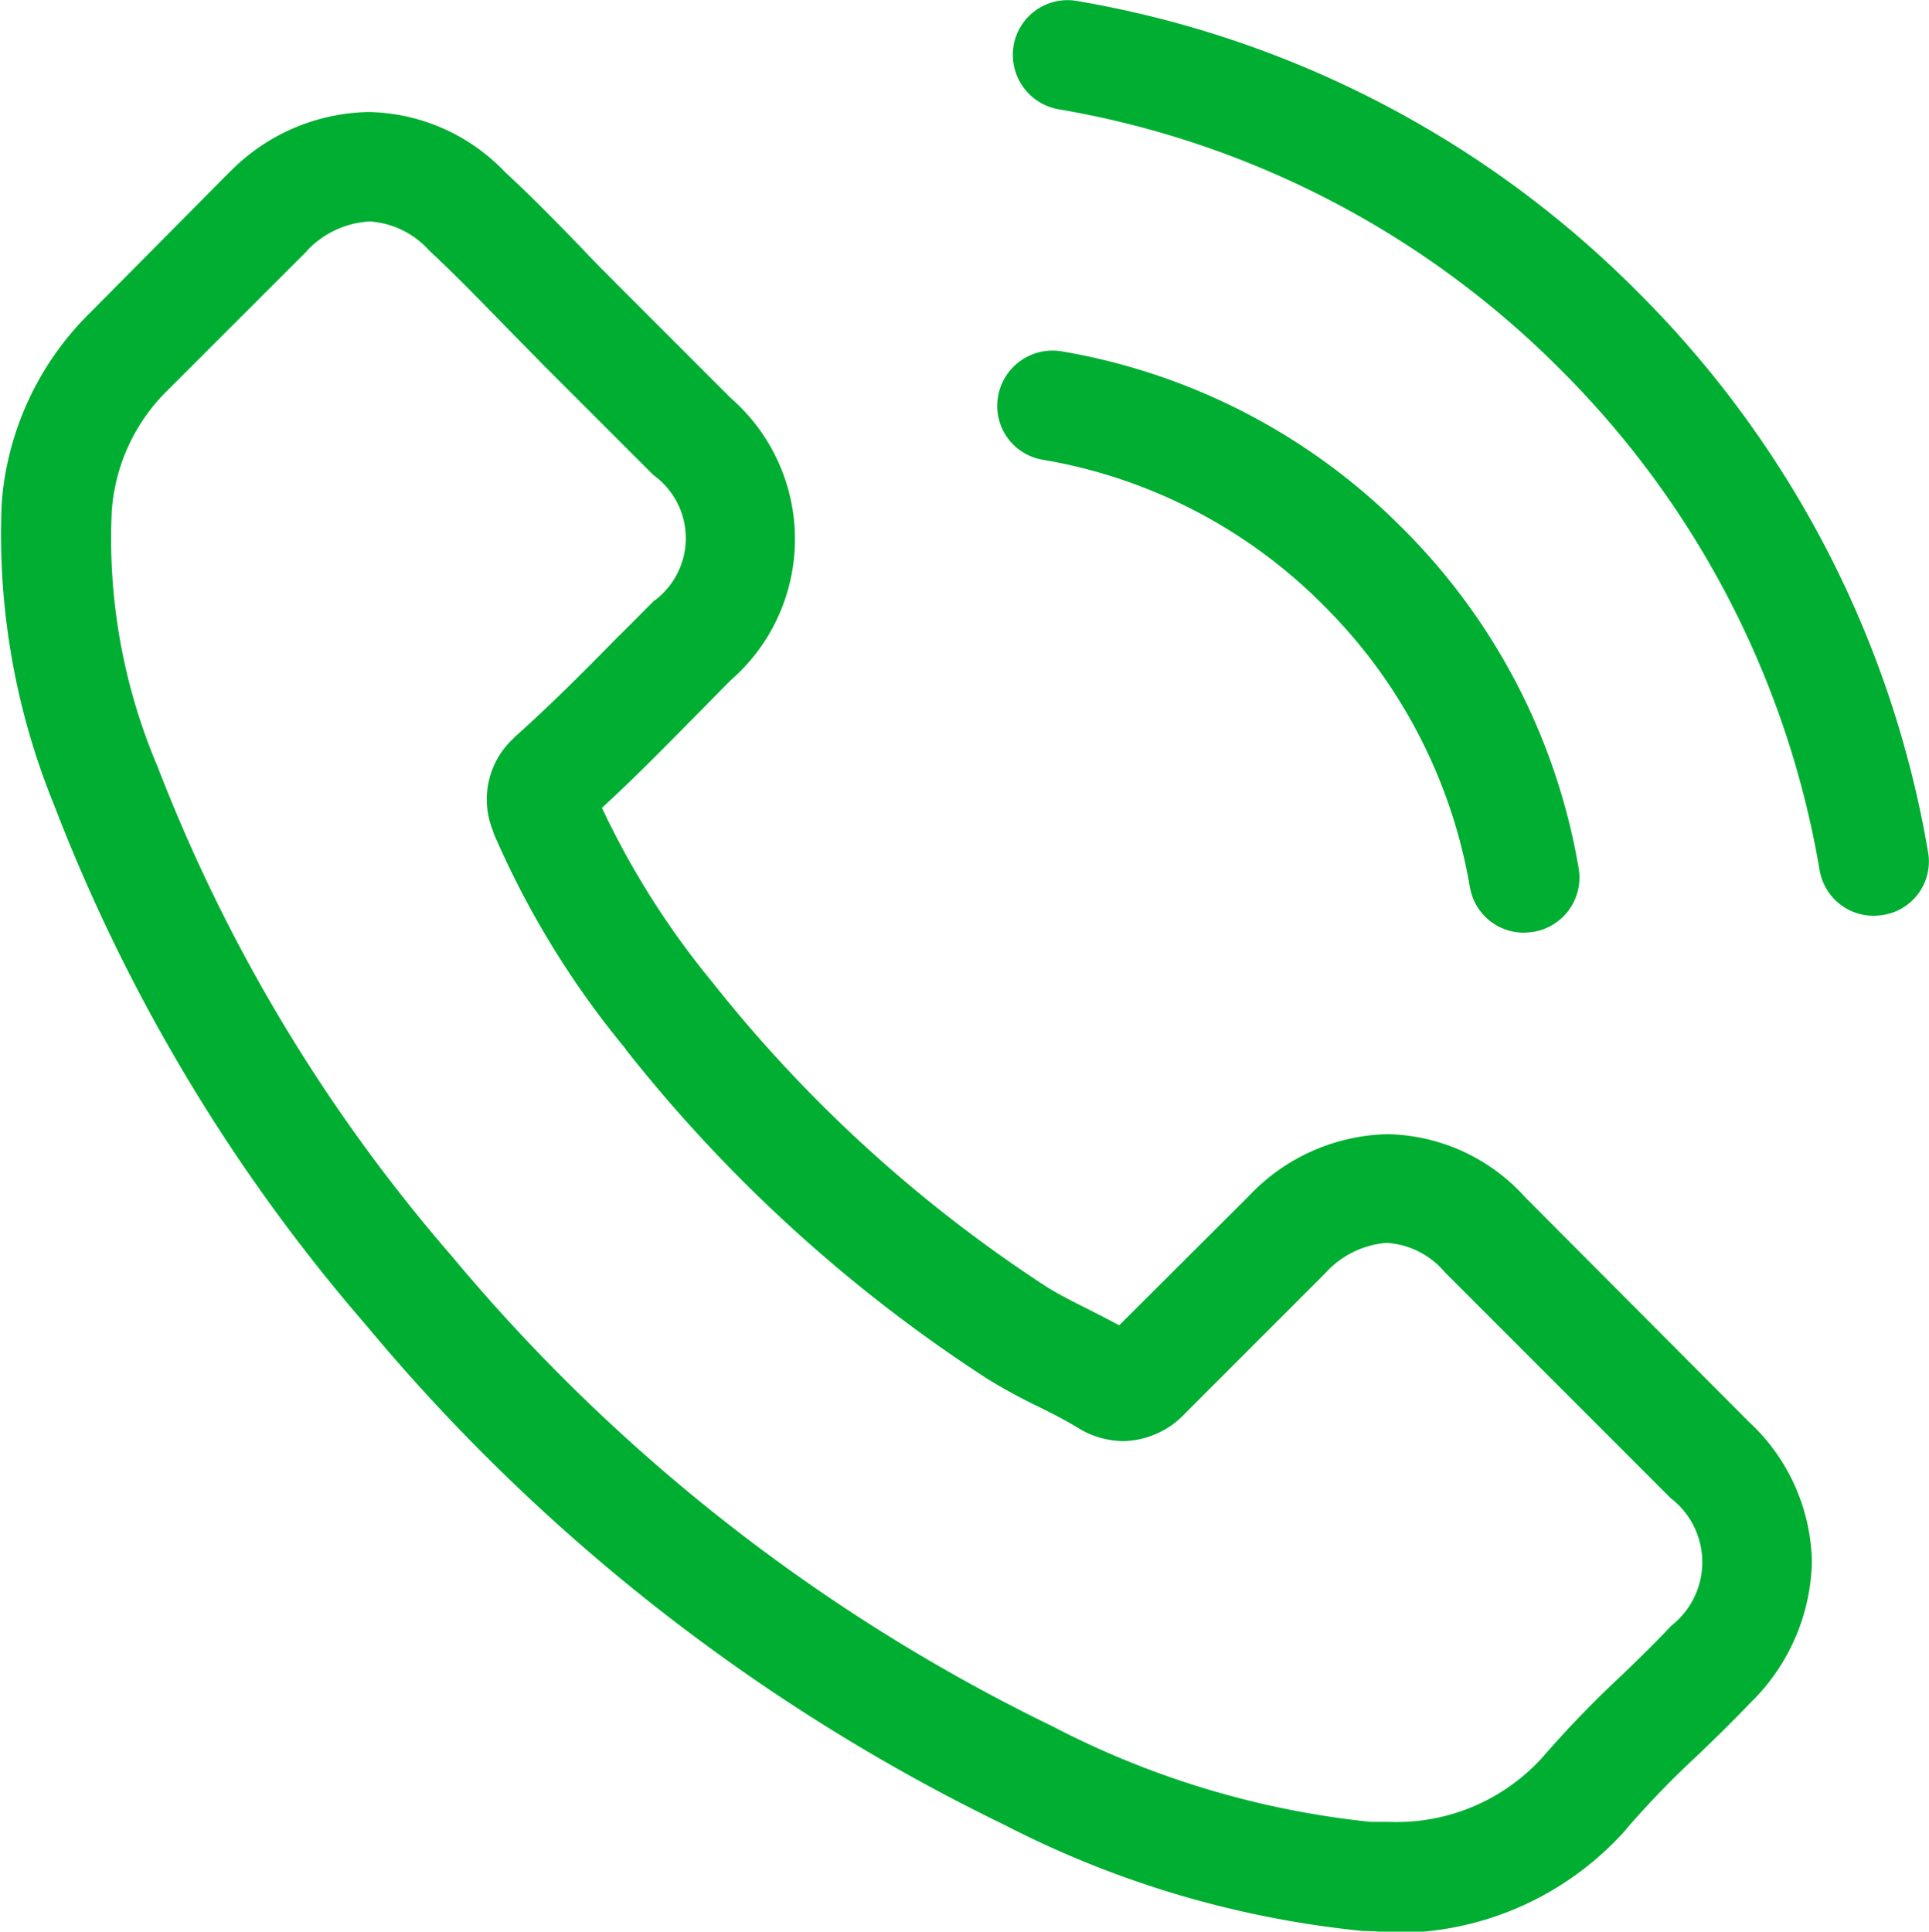 <svg xmlns="http://www.w3.org/2000/svg" width="22.817" height="22.849" viewBox="0 0 22.817 22.849" fill="#00AF31">
  <path id="Path_2010" data-name="Path 2010" d="M-2337.723,585.2a11.774,11.774,0,0,1-4.243-1.254,22.709,22.709,0,0,1-7.557-5.917,20.773,20.773,0,0,1-3.689-6.153,8.468,8.468,0,0,1-.617-3.578,3.53,3.53,0,0,1,1.047-2.243l1.64-1.654.01-.009a2.359,2.359,0,0,1,1.639-.709,2.279,2.279,0,0,1,1.615.709c.314.289.617.6.907.9.145.155.3.309.448.458l1.317,1.317a2.213,2.213,0,0,1,0,3.337c-.135.135-.27.275-.405.41-.356.361-.723.737-1.119,1.1a9.781,9.781,0,0,0,1.3,2.055,16.567,16.567,0,0,0,3.969,3.617c.14.086.3.168.477.256.121.062.246.125.372.193l1.524-1.519a2.323,2.323,0,0,1,1.649-.742,2.245,2.245,0,0,1,1.63.747l2.648,2.658a2.315,2.315,0,0,1,.743,1.654,2.4,2.4,0,0,1-.729,1.669c-.207.217-.419.424-.626.622a10.941,10.941,0,0,0-.844.873c0,.01-.014.014-.019.024a3.636,3.636,0,0,1-2.783,1.2C-2337.515,585.207-2337.621,585.2-2337.723,585.2Zm-12.495-19.874-1.645,1.644a2.221,2.221,0,0,0-.665,1.433,6.893,6.893,0,0,0,.54,3.019,19.591,19.591,0,0,0,3.472,5.783,21.426,21.426,0,0,0,7.118,5.575,10.469,10.469,0,0,0,3.762,1.129c.072,0,.149,0,.221,0a2.324,2.324,0,0,0,1.813-.767,12.671,12.671,0,0,1,.931-.964c.207-.2.4-.386.589-.589a.954.954,0,0,0-.006-1.509l-2.657-2.658-.01-.009a.979.979,0,0,0-.694-.353,1.09,1.09,0,0,0-.728.362l-1.65,1.65a1.032,1.032,0,0,1-.733.333,1.047,1.047,0,0,1-.478-.121c-.019-.01-.039-.024-.058-.034-.14-.086-.3-.168-.478-.256a6.691,6.691,0,0,1-.593-.323,17.716,17.716,0,0,1-4.282-3.9l0-.005a10.532,10.532,0,0,1-1.558-2.542c-.005-.014-.01-.029-.014-.043a.983.983,0,0,1,.25-1.094c.005-.01.014-.014.024-.024.419-.376.805-.762,1.21-1.176.14-.136.275-.275.415-.415a.92.92,0,0,0,0-1.495l-1.317-1.317c-.154-.159-.309-.314-.458-.468-.294-.3-.573-.589-.868-.863l-.014-.014a1.031,1.031,0,0,0-.7-.337A1.1,1.1,0,0,0-2350.218,565.323Zm16.136,16.267,0,0S-2334.085,581.59-2334.082,581.59Zm-2.382-8.743a6.15,6.15,0,0,0-1.727-3.328,6.114,6.114,0,0,0-3.327-1.726.645.645,0,0,1-.526-.752.654.654,0,0,1,.752-.53,7.434,7.434,0,0,1,4.027,2.088,7.434,7.434,0,0,1,2.088,4.027.651.651,0,0,1-.535.752.939.939,0,0,1-.112.01A.647.647,0,0,1-2336.464,572.847Zm4.137-.2a10.928,10.928,0,0,0-3.072-5.927,10.958,10.958,0,0,0-5.927-3.072.654.654,0,0,1-.535-.752.647.647,0,0,1,.747-.53,12.238,12.238,0,0,1,6.631,3.438,12.238,12.238,0,0,1,3.439,6.631.64.64,0,0,1-.531.743.773.773,0,0,1-.111.01A.648.648,0,0,1-2332.327,572.649Z" transform="translate(2353.85 -562.358)"/>
</svg>
